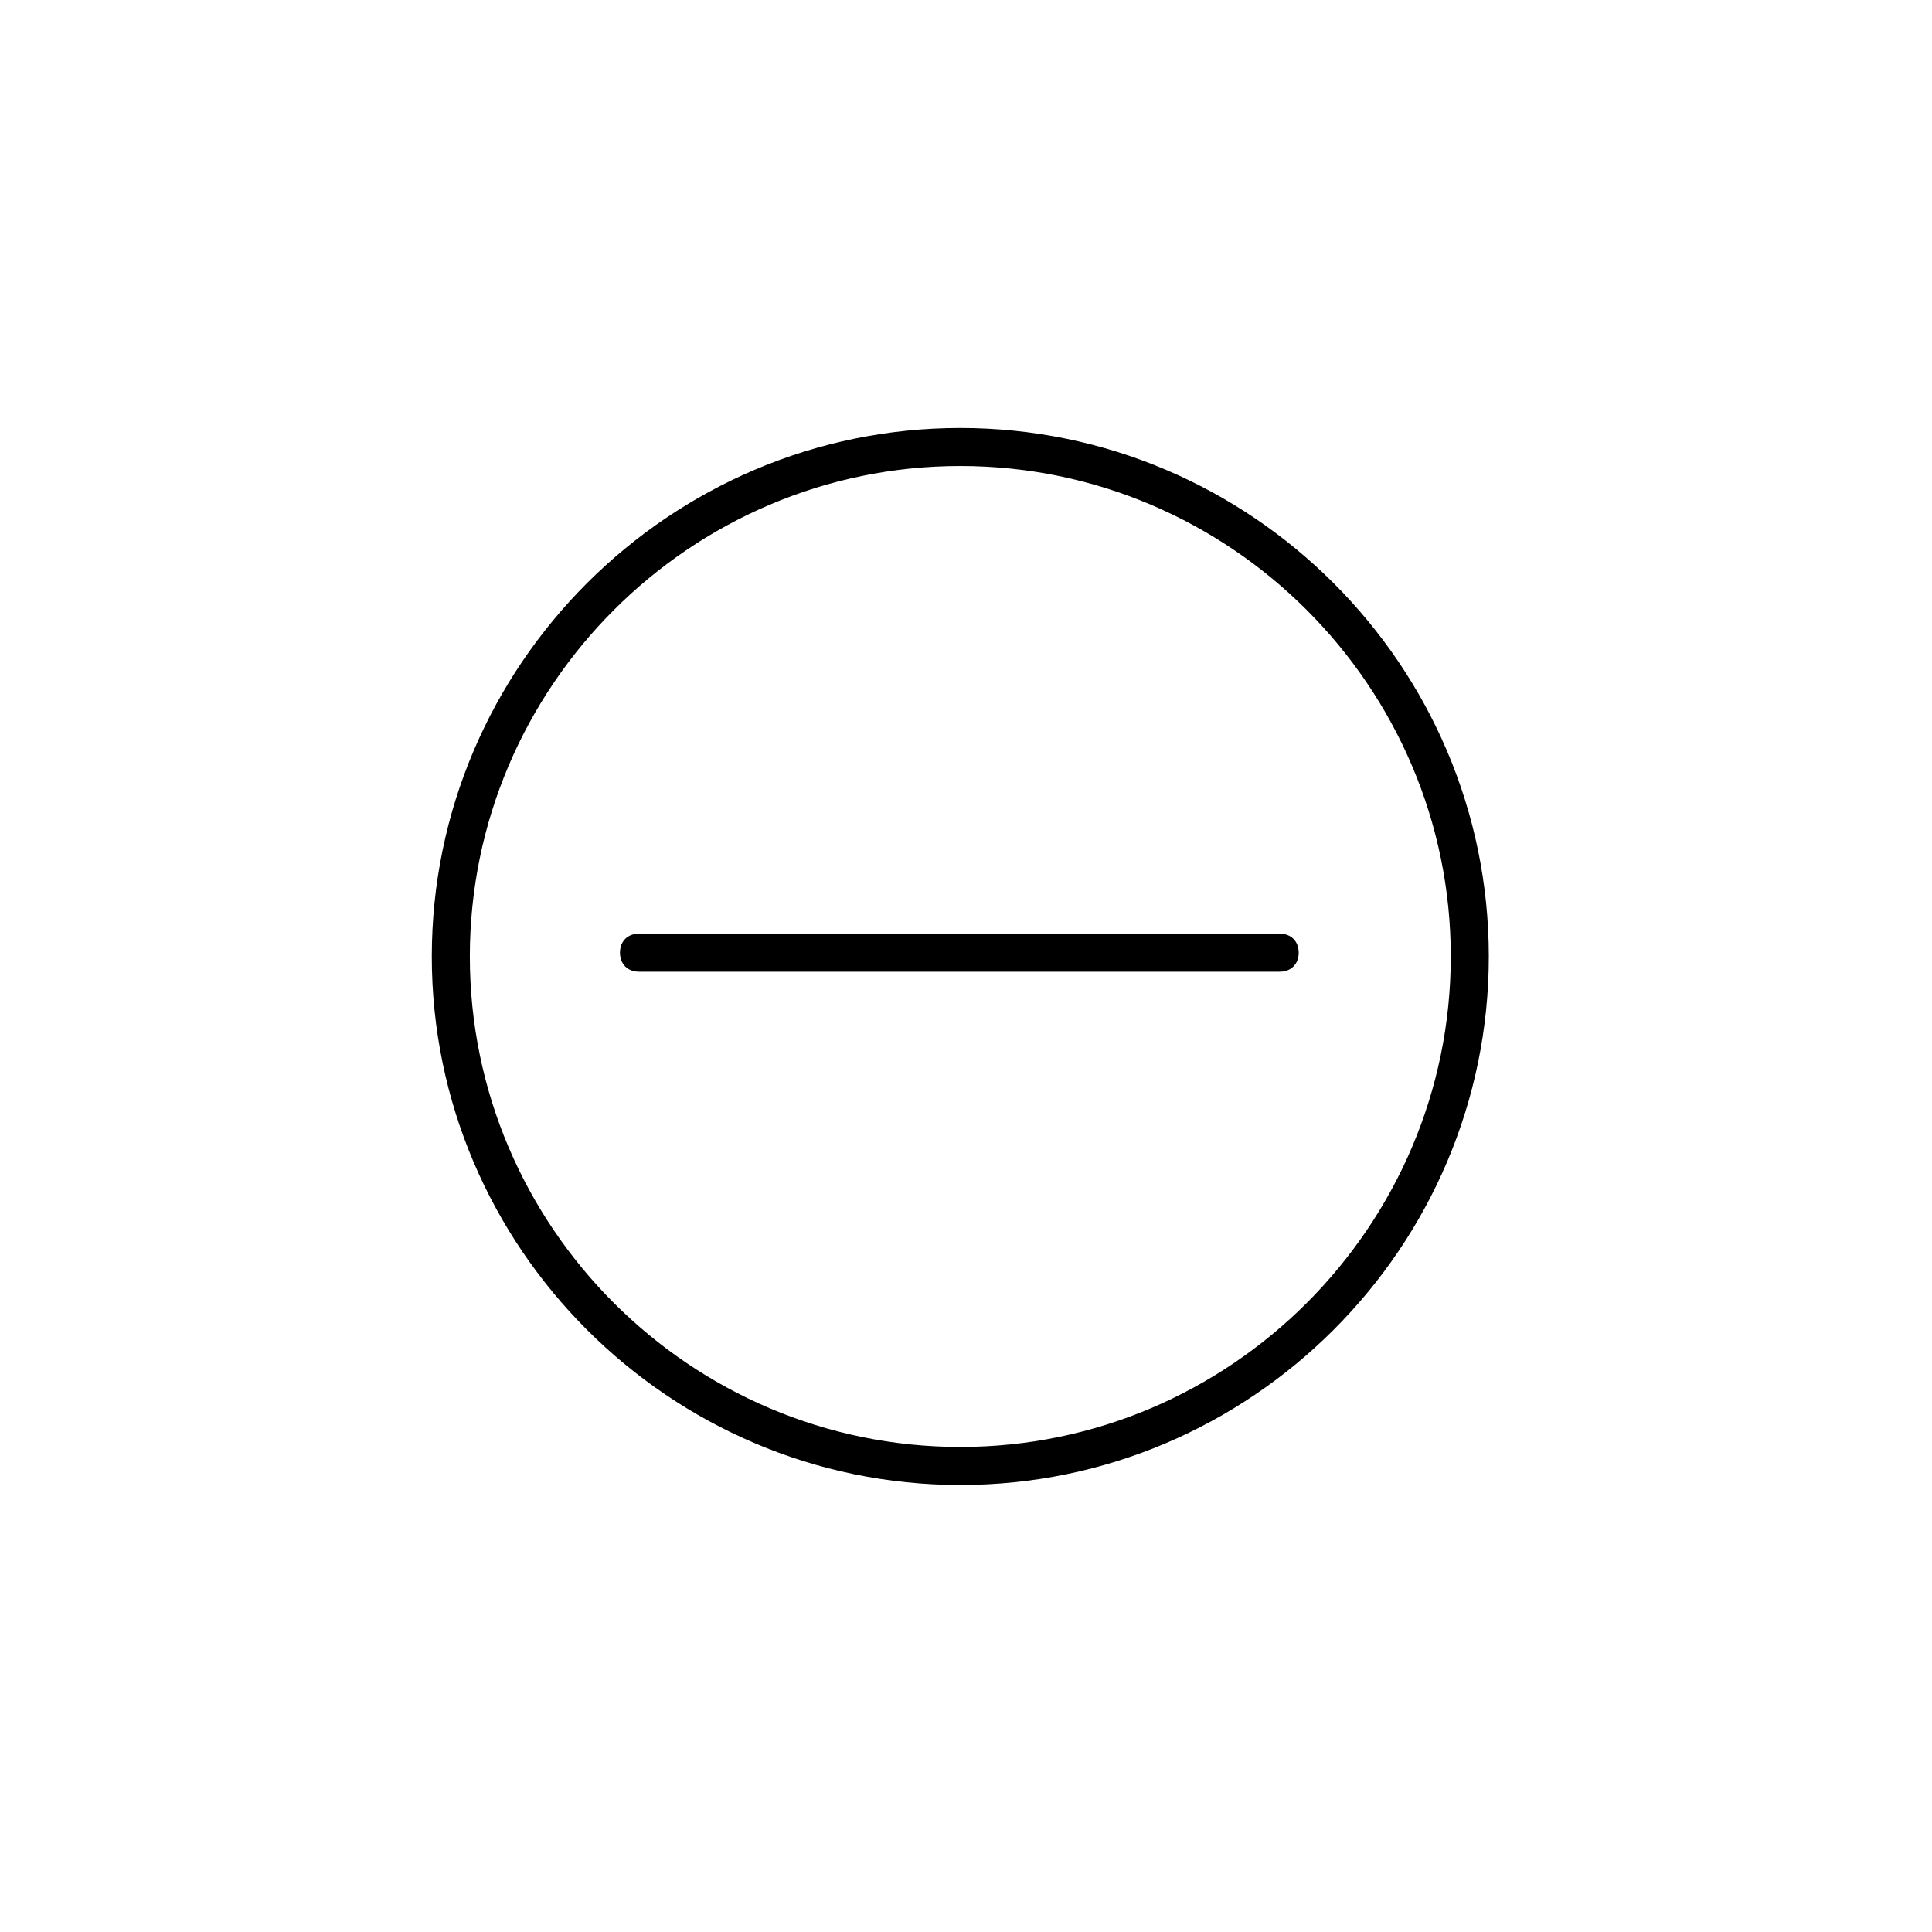 <?xml version="1.0" encoding="UTF-8"?>
<!-- Uploaded to: ICON Repo, www.svgrepo.com, Generator: ICON Repo Mixer Tools -->
<svg fill="#000000" width="800px" height="800px" version="1.1" viewBox="144 144 512 512" xmlns="http://www.w3.org/2000/svg">
 <g>
  <path d="m398.49 257.42c-77.082 0-140.06 62.977-140.06 140.06s62.977 140.06 140.06 140.06 140.06-62.977 140.06-140.06-62.977-140.06-140.06-140.06zm0 270.04c-71.539 0-129.98-58.441-129.98-129.98 0-71.539 58.441-129.98 129.98-129.98 71.539 0 129.98 58.441 129.98 129.98-0.004 71.543-58.445 129.98-129.98 129.98z"/>
  <path d="m483.13 391.43h-169.79c-3.023 0-5.039 2.016-5.039 5.039 0 3.023 2.016 5.039 5.039 5.039h169.79c3.023 0 5.039-2.016 5.039-5.039-0.004-3.023-2.019-5.039-5.039-5.039z"/>
 </g>
</svg>